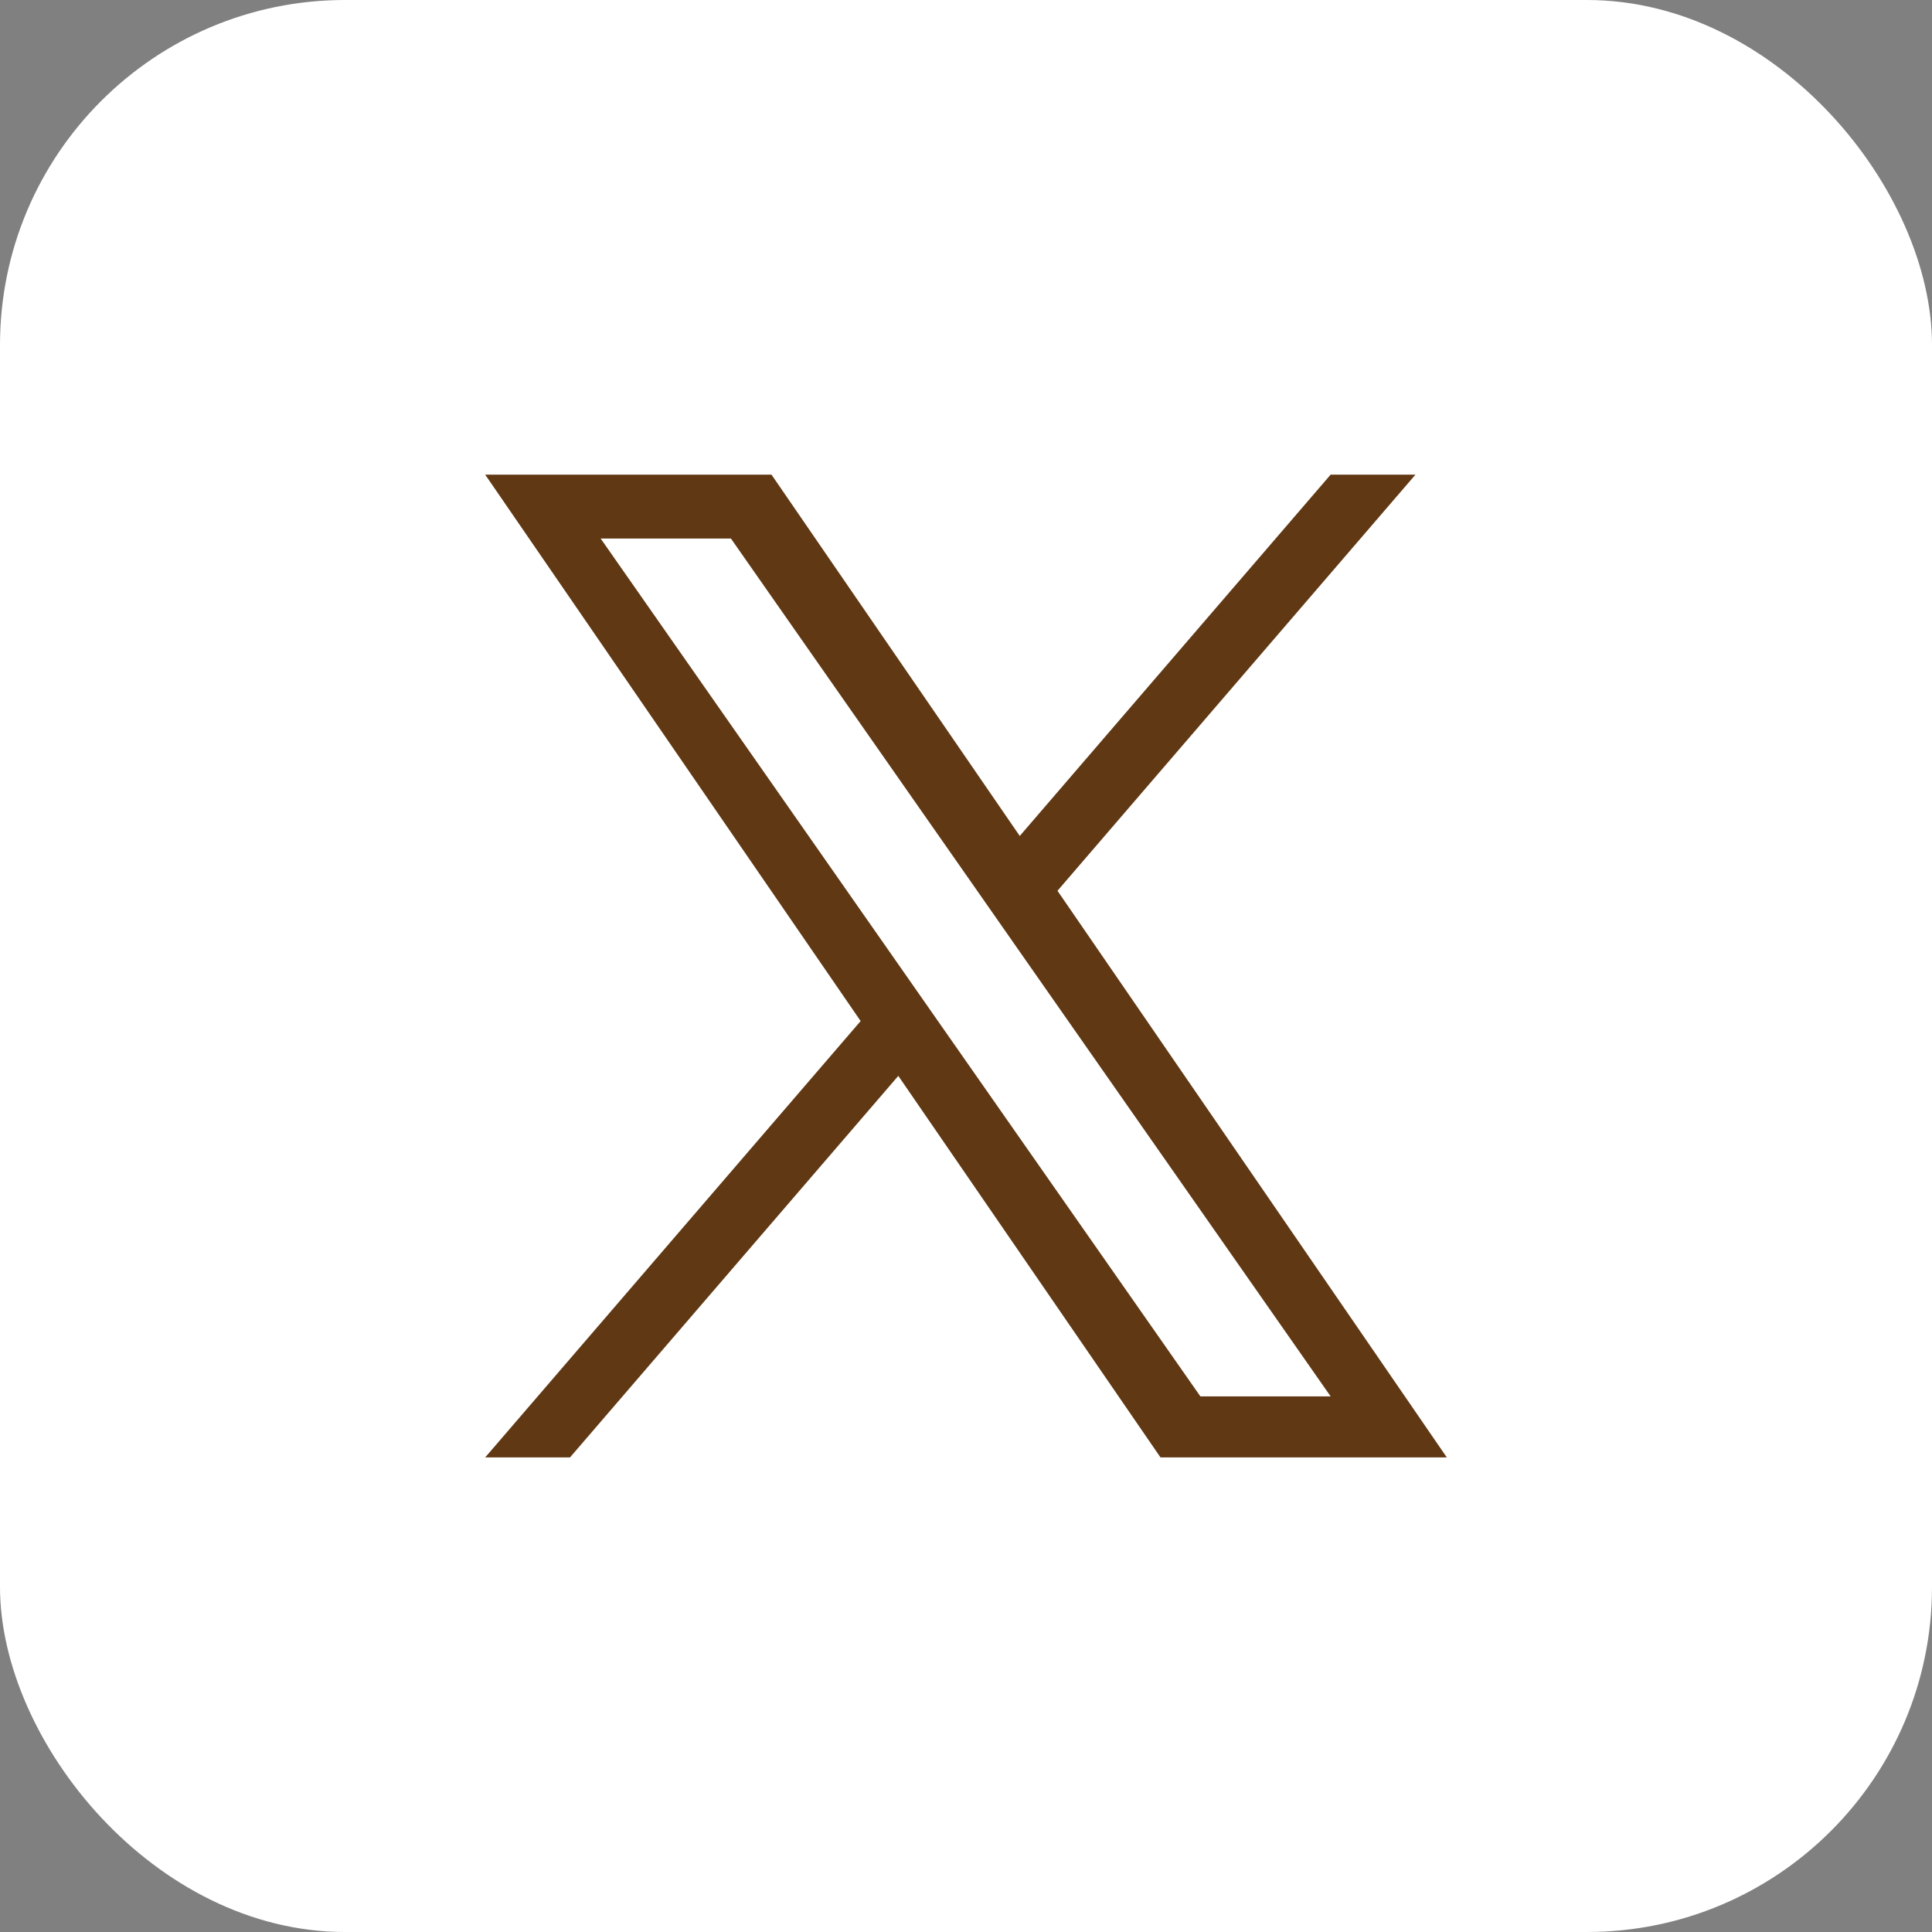 <?xml version="1.0" encoding="UTF-8"?>
<svg id="uuid-b6760bc3-99e6-4dc0-869d-31efe69b47bf" data-name="レイヤー_2" xmlns="http://www.w3.org/2000/svg" viewBox="0 0 28.267 28.267">
  <rect x="0" y="0" width="28.267" height="28.267" fill="#808080" stroke="none"/>
  <g id="uuid-78b11b33-f460-4e98-a2de-9d54386d22fe" data-name="レイヤー_2">
    <g>
      <rect x="0" width="28.267" height="28.267" rx="5.048" ry="5.048" style="fill: #fff;"/>
      <path d="M15.472,13.033l5.237-6.088h-1.241l-4.548,5.286-3.632-5.286h-4.189l5.493,7.994-5.493,6.384h1.241l4.803-5.582,3.836,5.582h4.189l-5.696-8.29h0ZM13.772,15.009l-.556-.796-4.428-6.334h1.906l3.574,5.112.556.796,4.645,6.644h-1.906l-3.791-5.422v-0Z" style="fill: #603813;"/>
    </g>
  </g>
</svg>